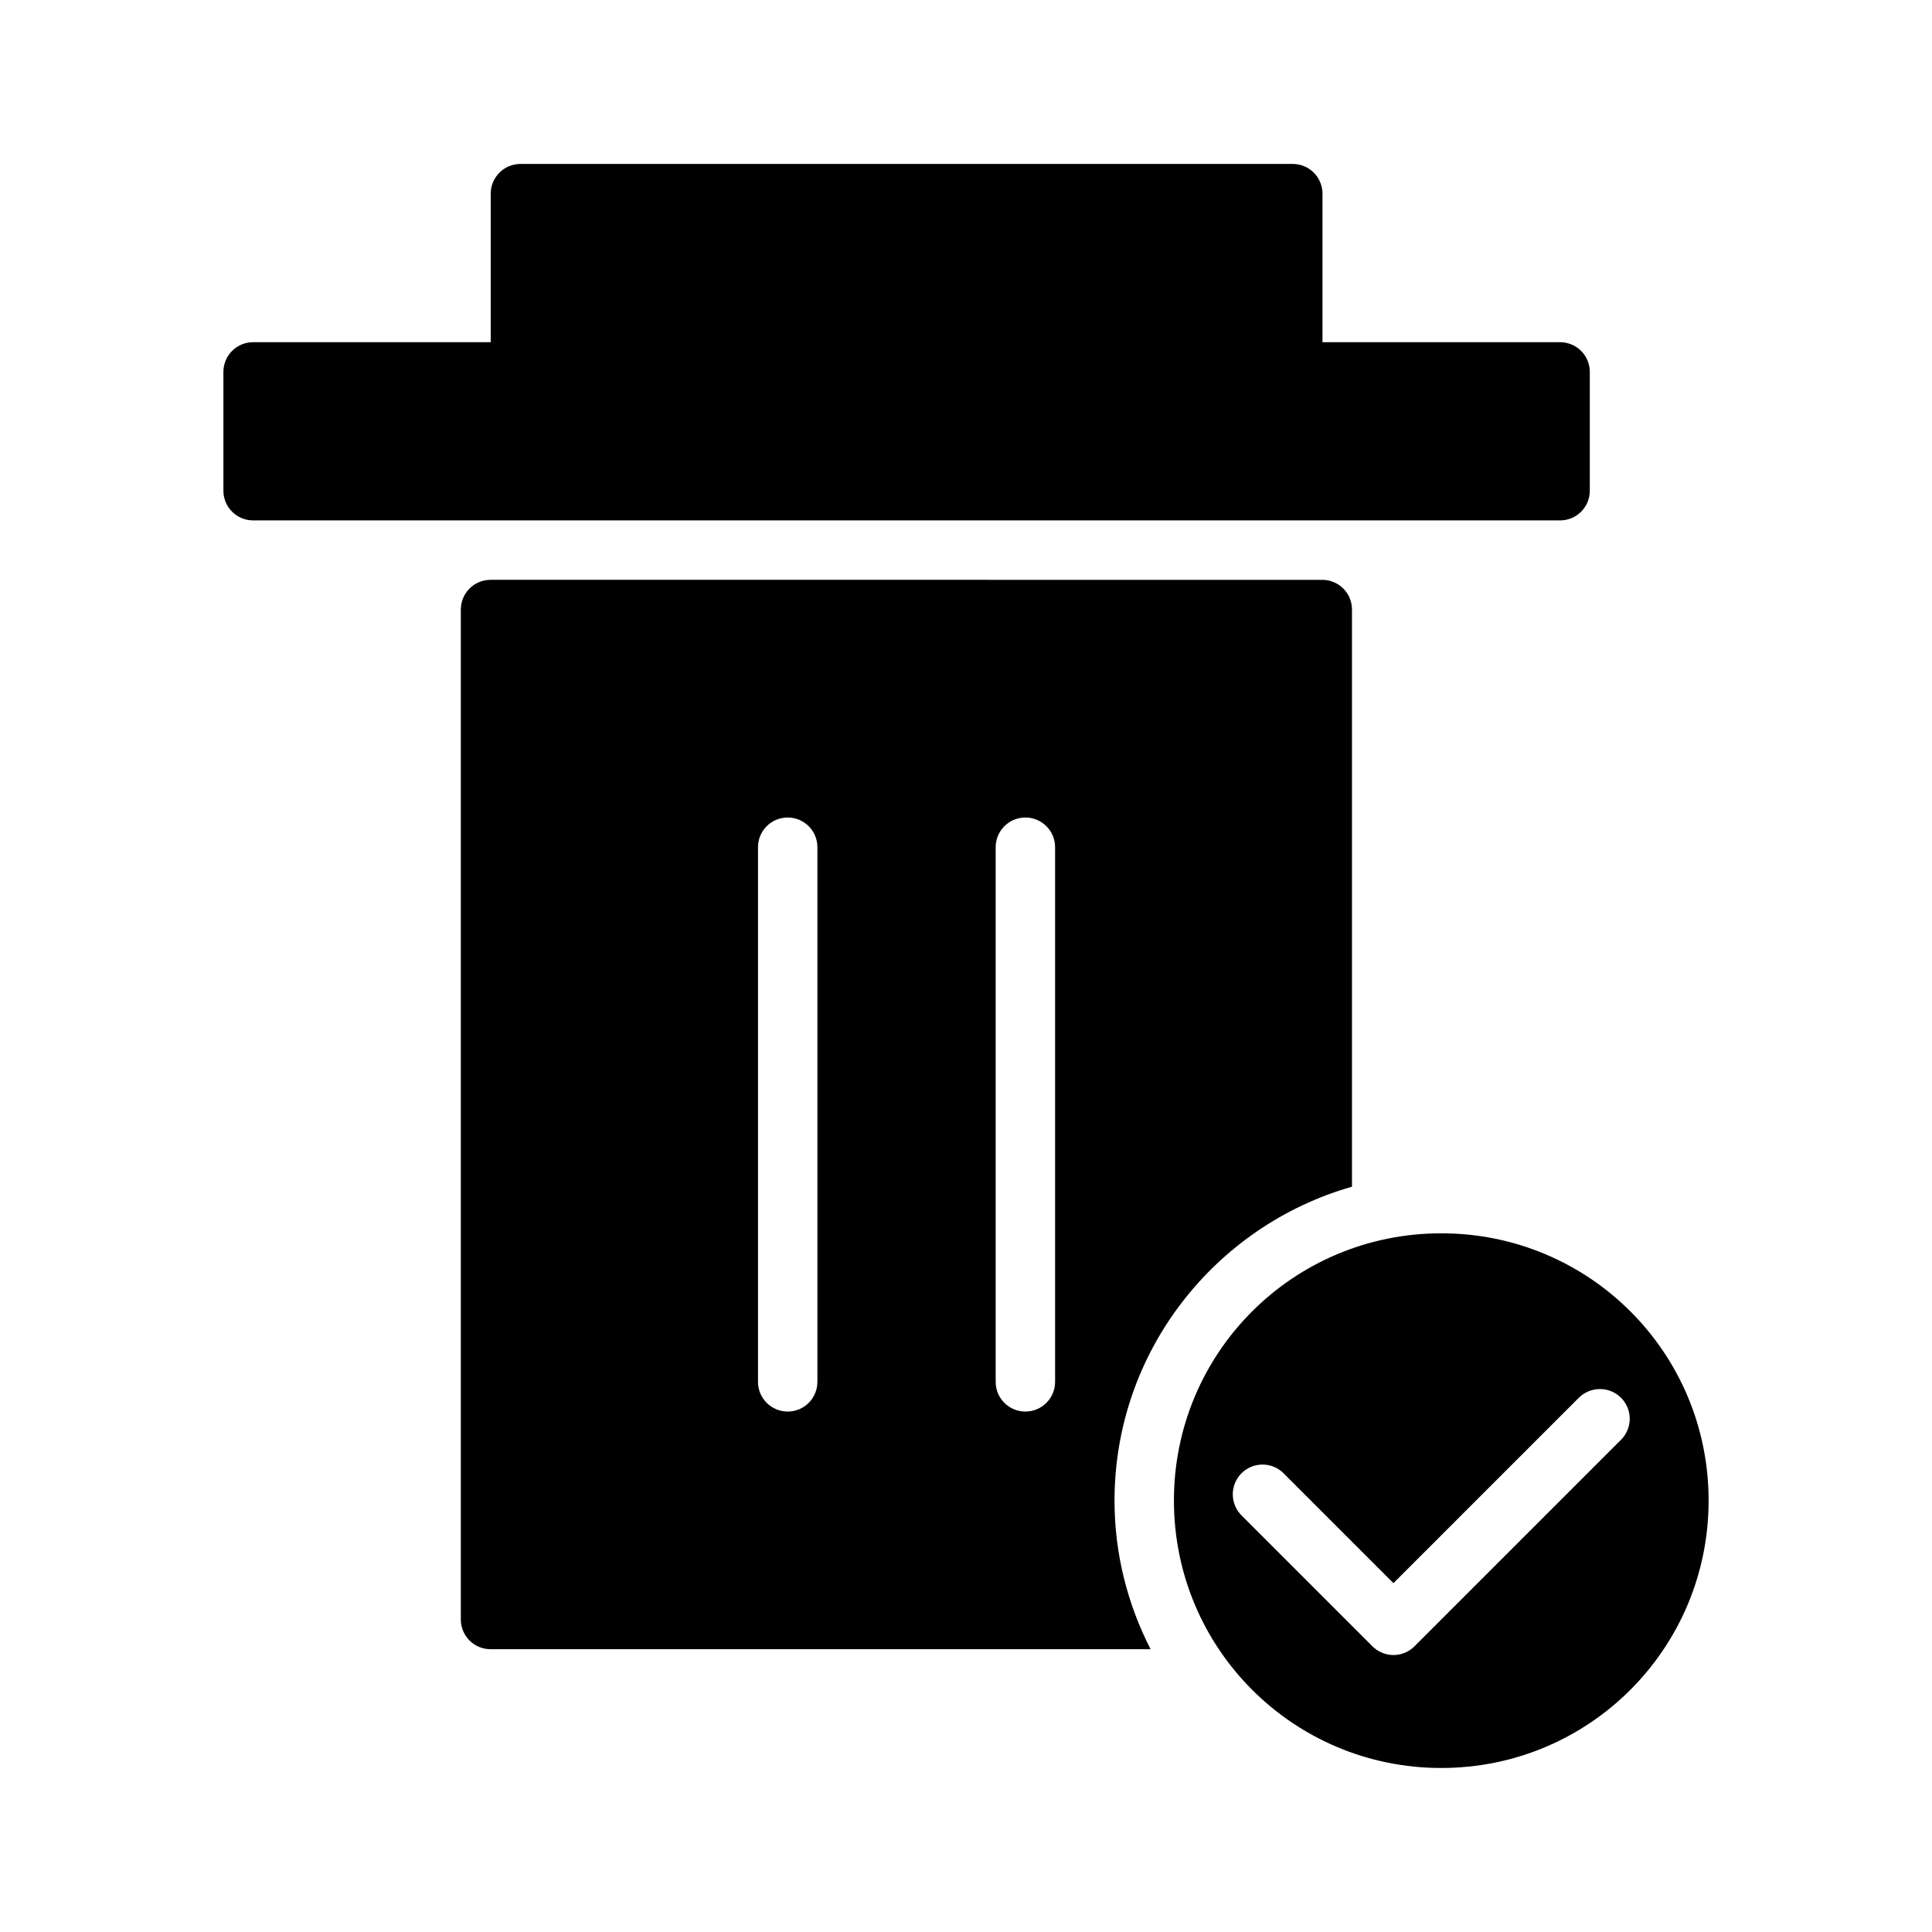 <?xml version="1.0" encoding="UTF-8"?>
<!-- Uploaded to: SVG Repo, www.svgrepo.com, Generator: SVG Repo Mixer Tools -->
<svg fill="#000000" width="800px" height="800px" version="1.1" viewBox="144 144 512 512" xmlns="http://www.w3.org/2000/svg">
 <g>
  <path d="m281.89 187.45c-2.09 0.008-4.09 0.844-5.559 2.328-1.473 1.48-2.297 3.488-2.285 5.574v39.332h-62.996c-2.09 0.008-4.09 0.844-5.562 2.324s-2.293 3.488-2.285 5.574v31.434c-0.008 2.086 0.812 4.094 2.285 5.574s3.473 2.316 5.562 2.324h346.42c2.086-0.008 4.086-0.844 5.559-2.324s2.293-3.488 2.285-5.574v-31.434c0.008-2.086-0.812-4.094-2.285-5.574s-3.473-2.316-5.559-2.324h-62.996v-39.332c0.008-2.098-0.824-4.113-2.309-5.598-1.484-1.484-3.496-2.312-5.598-2.305z"/>
  <path d="m274.03 297.66c-2.09-0.008-4.098 0.812-5.578 2.285-1.48 1.469-2.32 3.469-2.328 5.559v267.65c-0.008 2.098 0.824 4.113 2.305 5.598 1.484 1.484 3.5 2.312 5.602 2.305h174.89c-6.07-11.824-9.562-25.184-9.562-39.359 0-39.52 26.676-72.871 62.93-83.211v-152.98c-0.016-4.324-3.519-7.828-7.844-7.844zm78.566 62.992c2.129-0.043 4.188 0.781 5.699 2.281 1.512 1.504 2.352 3.551 2.324 5.684v141.59c0 4.344-3.523 7.867-7.871 7.867s-7.871-3.523-7.871-7.867v-141.59c-0.055-4.324 3.391-7.883 7.719-7.965zm62.992 0h-0.004c2.133-0.043 4.188 0.781 5.703 2.281 1.512 1.504 2.352 3.551 2.324 5.684v141.59c0 4.344-3.523 7.867-7.871 7.867-4.348 0-7.875-3.523-7.875-7.867v-141.59c-0.051-4.324 3.394-7.883 7.719-7.965z"/>
  <path d="m525.95 470.84c-39.227 0-70.848 31.605-70.848 70.816 0 39.211 31.621 70.879 70.848 70.879 39.23 0 70.848-31.668 70.848-70.879 0-39.211-31.621-70.816-70.848-70.816zm41.773 41.281v0.004c3.266-0.125 6.266 1.781 7.543 4.789 1.277 3.008 0.562 6.492-1.793 8.754l-54.613 54.613c-1.477 1.484-3.484 2.32-5.578 2.32-2.098 0-4.106-0.836-5.582-2.32l-34.578-34.578c-1.531-1.469-2.402-3.492-2.422-5.613-0.023-2.121 0.812-4.16 2.312-5.66 1.5-1.496 3.543-2.328 5.66-2.305 2.121 0.023 4.144 0.898 5.609 2.43l28.996 28.996 49.047-49.047 0.004 0.004c1.422-1.465 3.356-2.32 5.394-2.383z"/>
 </g>
</svg>